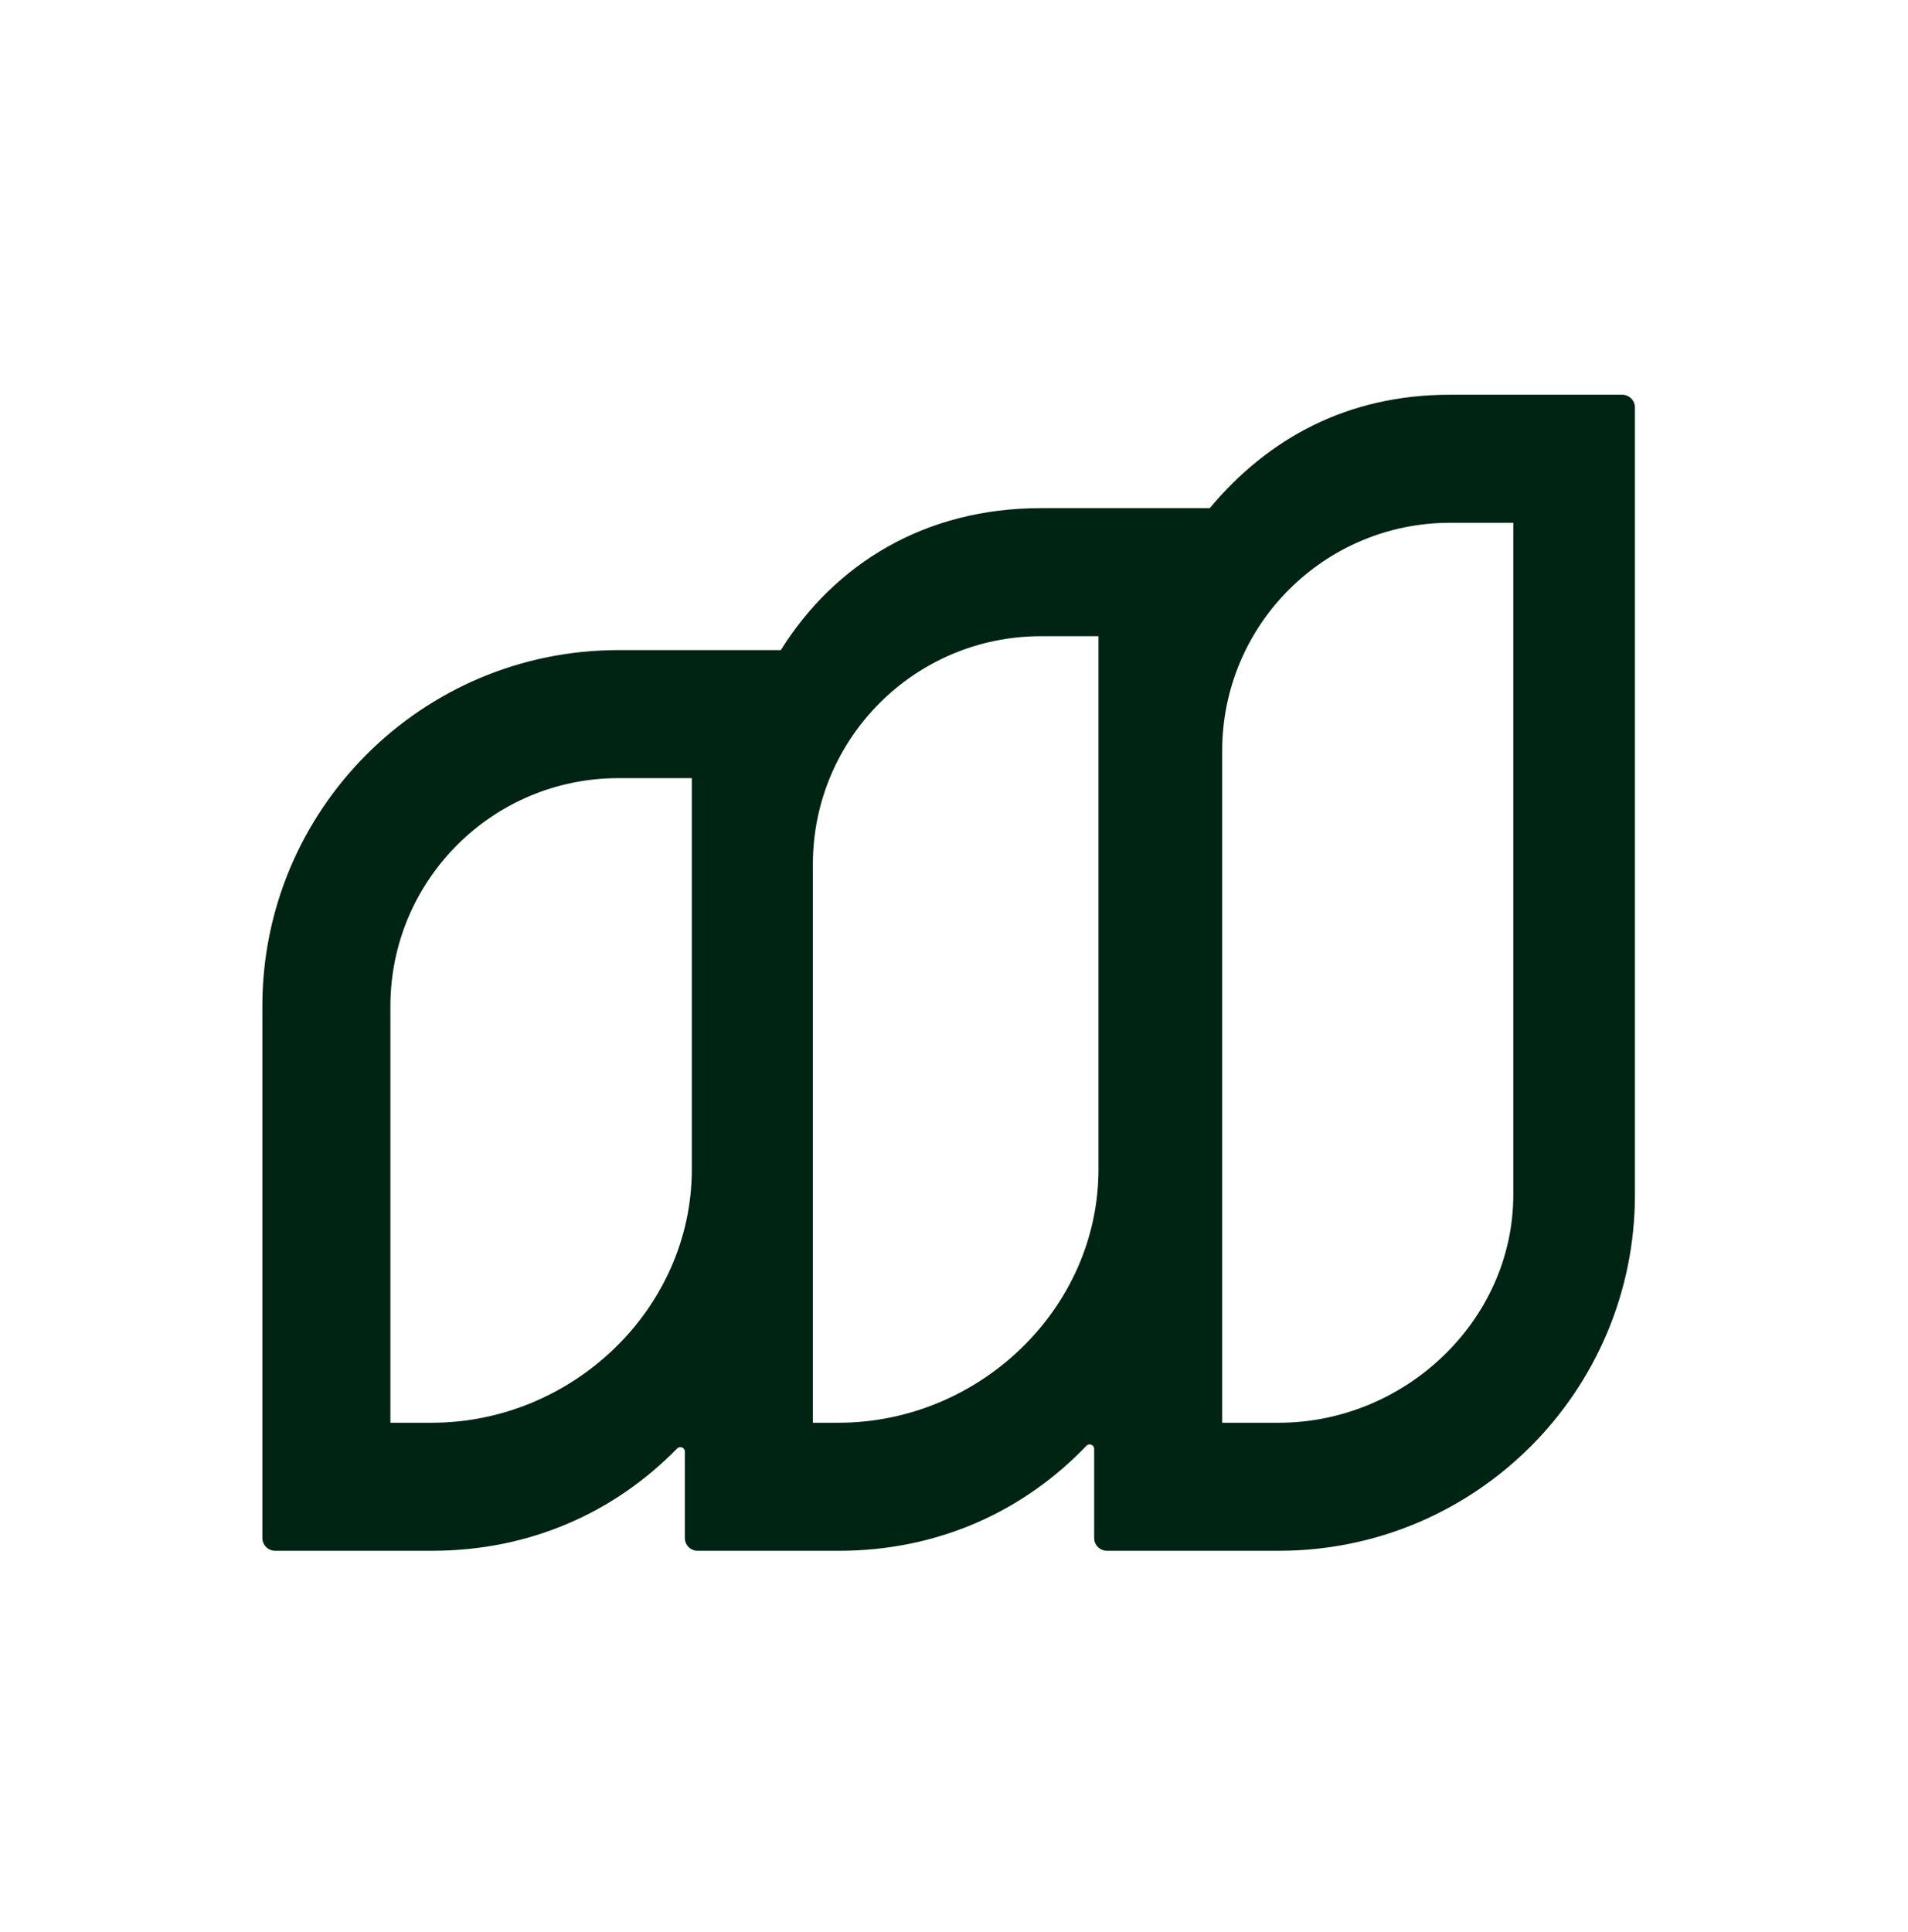 <svg width="80" height="81" viewBox="0 0 80 81" fill="none" xmlns="http://www.w3.org/2000/svg">
<path fill-rule="evenodd" clip-rule="evenodd" d="M50.724 21.302C53.169 18.377 56.493 16.547 60.807 16.547H68.014C68.31 16.547 68.551 16.787 68.551 17.084V50.081C68.551 58.327 61.866 65.011 53.621 65.011H46.414C46.117 65.011 45.877 64.771 45.877 64.475V60.736C45.877 60.568 45.668 60.488 45.552 60.609C42.952 63.327 39.368 65.012 35.161 65.012H29.251C28.955 65.012 28.714 64.772 28.714 64.475V60.85C28.714 60.684 28.508 60.603 28.391 60.722C25.8 63.374 22.258 65.011 18.11 65.011H11.537C11.24 65.011 11 64.771 11 64.474V42.183C11 33.937 17.684 27.253 25.93 27.253H32.739C35.003 23.639 38.769 21.302 43.644 21.302H50.724ZM60.807 21.916H63.451V50.081C63.451 55.362 58.901 59.643 53.621 59.643H51.245V31.477C51.245 26.196 55.526 21.916 60.807 21.916ZM46.058 26.671H43.644C38.364 26.671 34.083 30.951 34.083 36.232V59.643H35.161C41.031 59.643 46.058 54.885 46.058 49.015V26.671ZM29.007 32.621H25.93C20.649 32.621 16.369 36.902 16.369 42.183V59.643H18.11C23.98 59.643 29.007 54.884 29.007 49.015V32.621Z" fill="#002414"/>
</svg>
